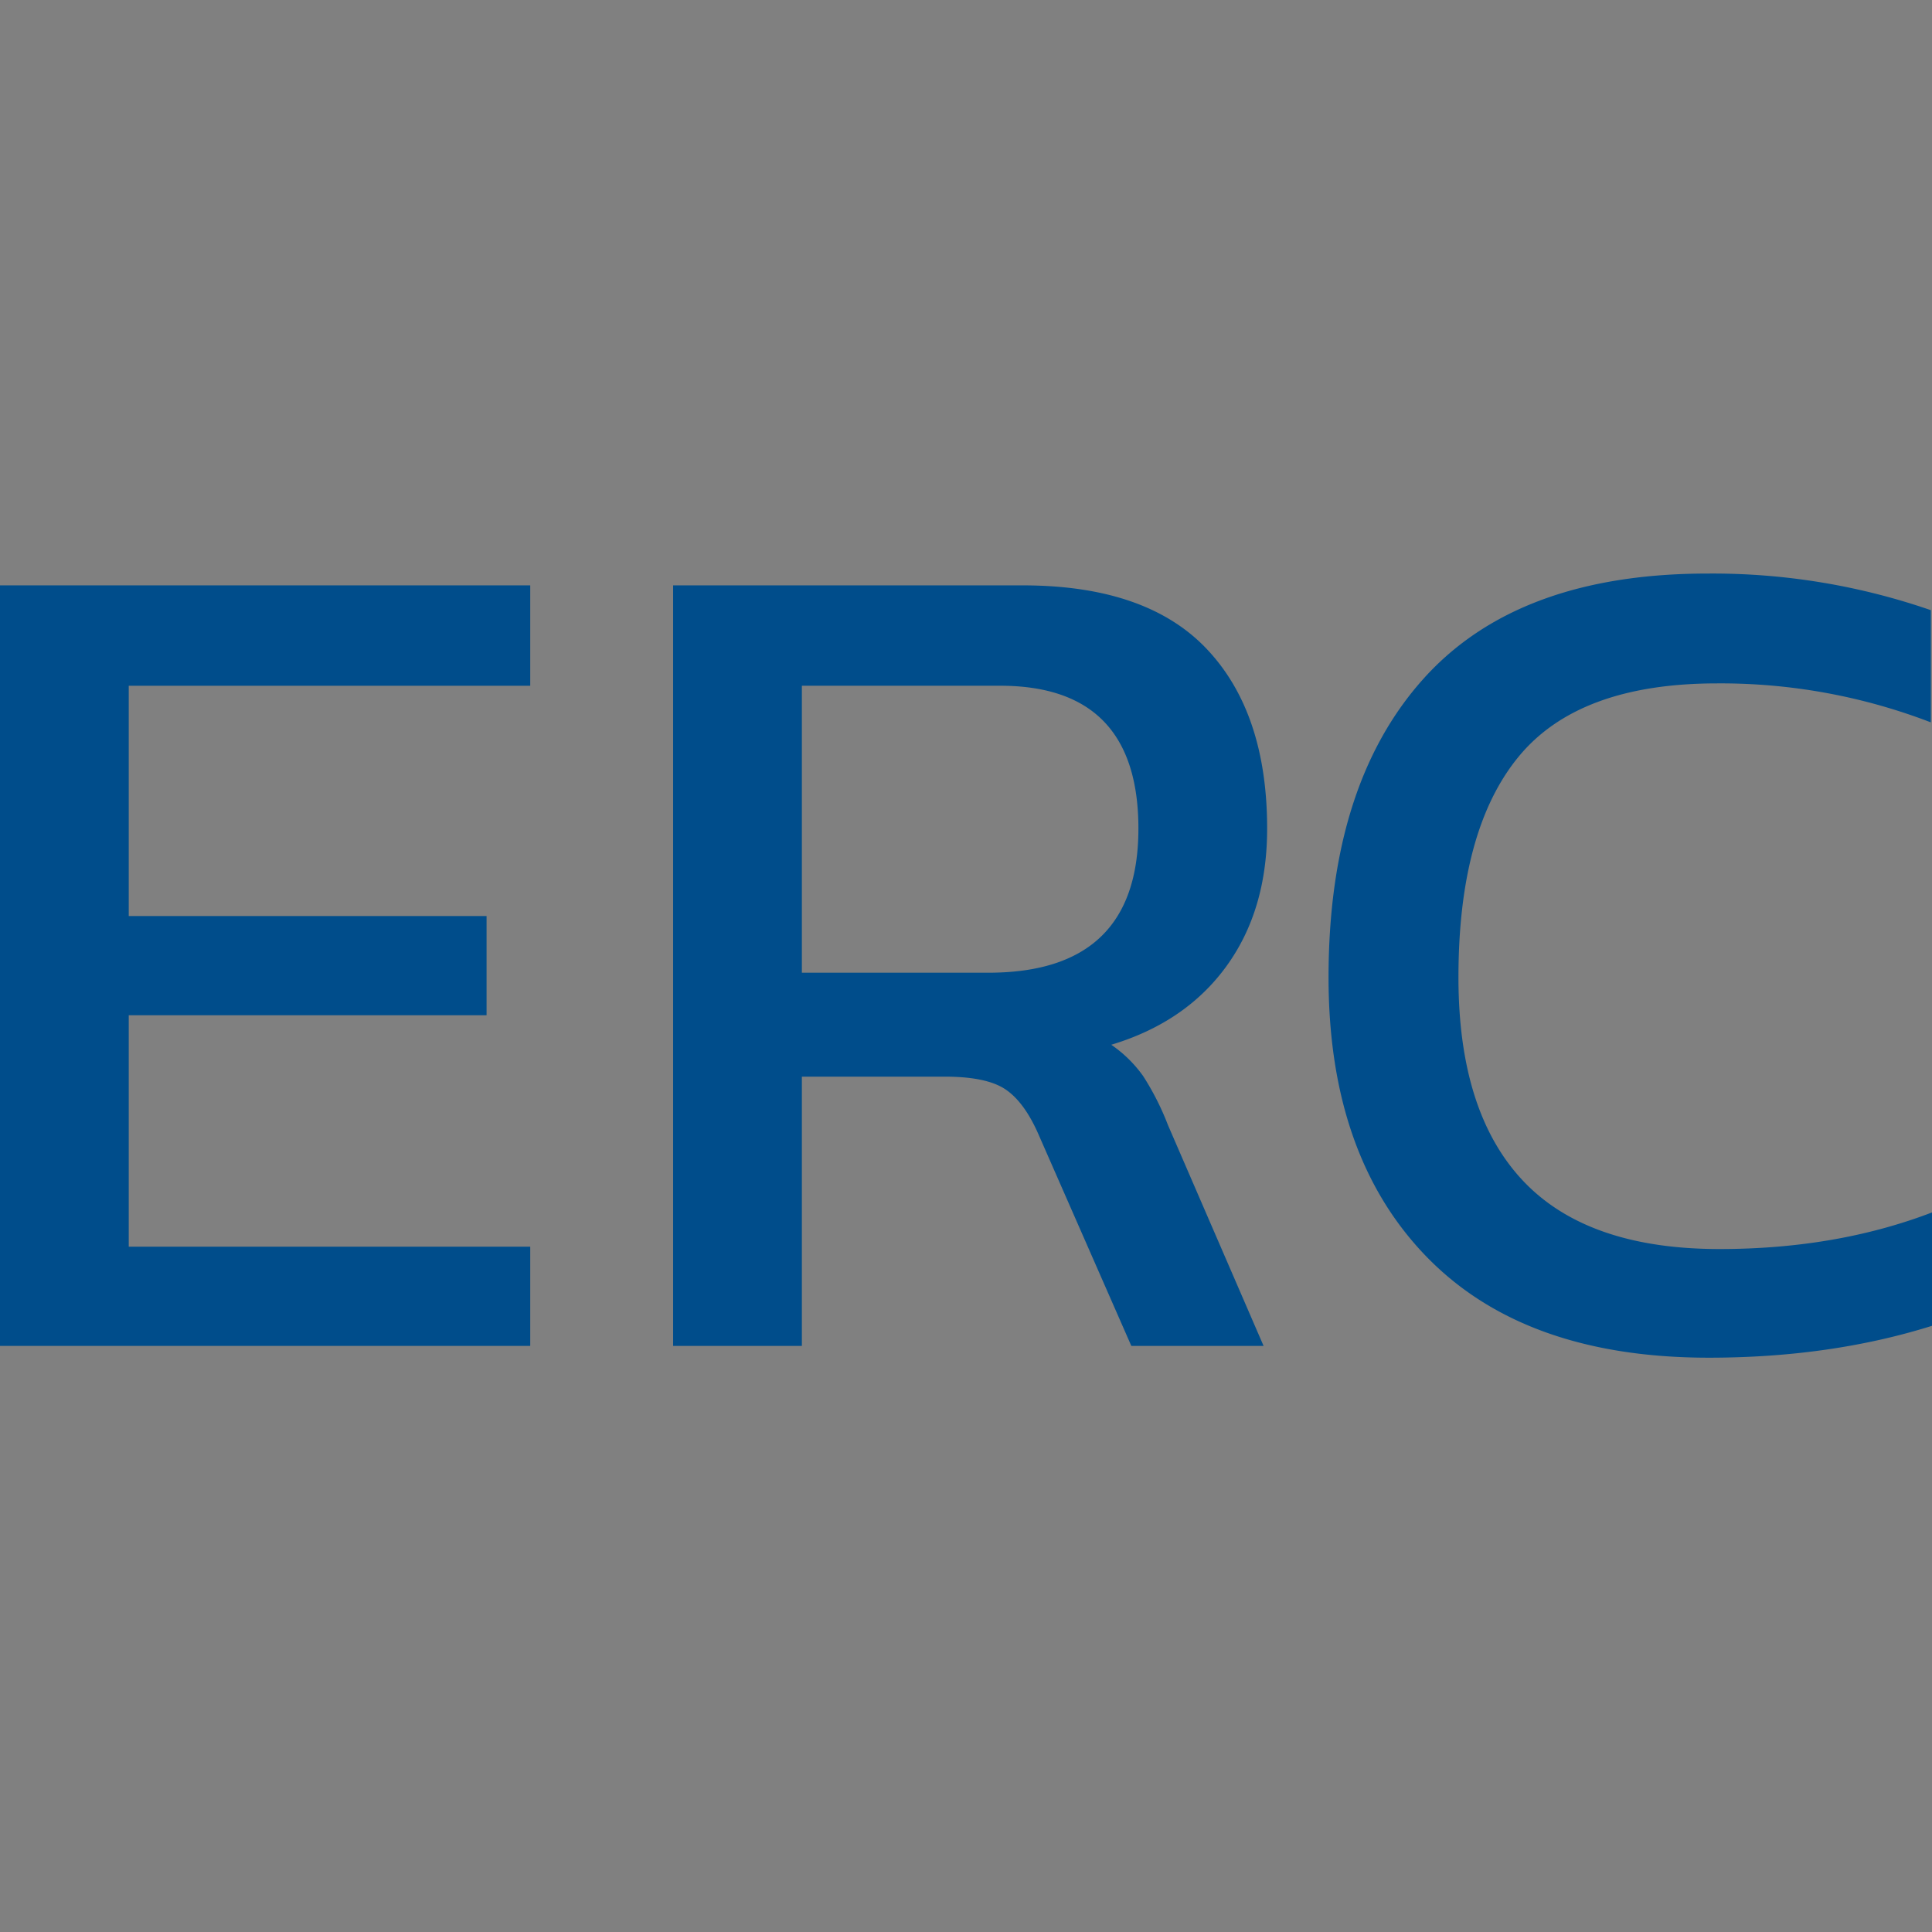 <svg xmlns="http://www.w3.org/2000/svg" width="512" height="512" viewBox="0 0 512 512"><rect x="0" y="0" width="512" height="512" fill="#808080" stroke="none"/><g id="Group_6854" data-name="Group 6854" transform="translate(-340 9133)"><rect id="Rectangle_2295" data-name="Rectangle 2295" width="512" height="512" transform="translate(340 -9133)" fill="#fff" opacity="0.002"></rect><g id="Group_6852" data-name="Group 6852" transform="translate(340 -8983.77)"><path id="Path_7687" data-name="Path 7687" d="M0,8.652V210.2H140.516V183.91H34.116V122.573h94.827V96.284H34.116V35.257h106.4V8.652Z" transform="translate(0 -2.754)" fill="#004d8b"></path><g id="Group_6802" data-name="Group 6802" transform="translate(178.384 2.77)"><g id="Group_6853" data-name="Group 6853" transform="translate(0 0)"><path id="Path_7688" data-name="Path 7688" d="M47.879,8.652h92.64q32.855,0,48.818,16.9T205.3,73.122q0,21.594-10.793,36.46t-30.517,20.812a33.818,33.818,0,0,1,8.45,8.294,71.131,71.131,0,0,1,6.576,12.988L204.359,210.2H169.308l-24.724-56.333q-3.756-8.45-8.759-11.736t-15.961-3.286H82V210.2H47.879ZM131.44,111.3q39.74,0,39.746-38.181,0-37.863-36.616-37.868H82V111.3Z" transform="translate(-47.879 -5.522)" fill="#004d8b"></path><path id="Path_7689" data-name="Path 7689" d="M120.475,188.86Q94.5,162.1,94.5,114.845q0-51.007,25.037-79.023t75.424-28.01a176.893,176.893,0,0,1,59.15,9.7V47.245a155.145,155.145,0,0,0-56.646-10.328q-36.616,0-52.577,19.4t-15.961,58.524q0,35.678,17.056,53.829t52.108,18.152q30.983,0,56.333-9.7v30.044q-26.92,8.45-59.15,8.45-48.822,0-74.8-26.758" transform="translate(79.194 -7.812)" fill="#004d8b"></path></g></g></g></g></svg>
